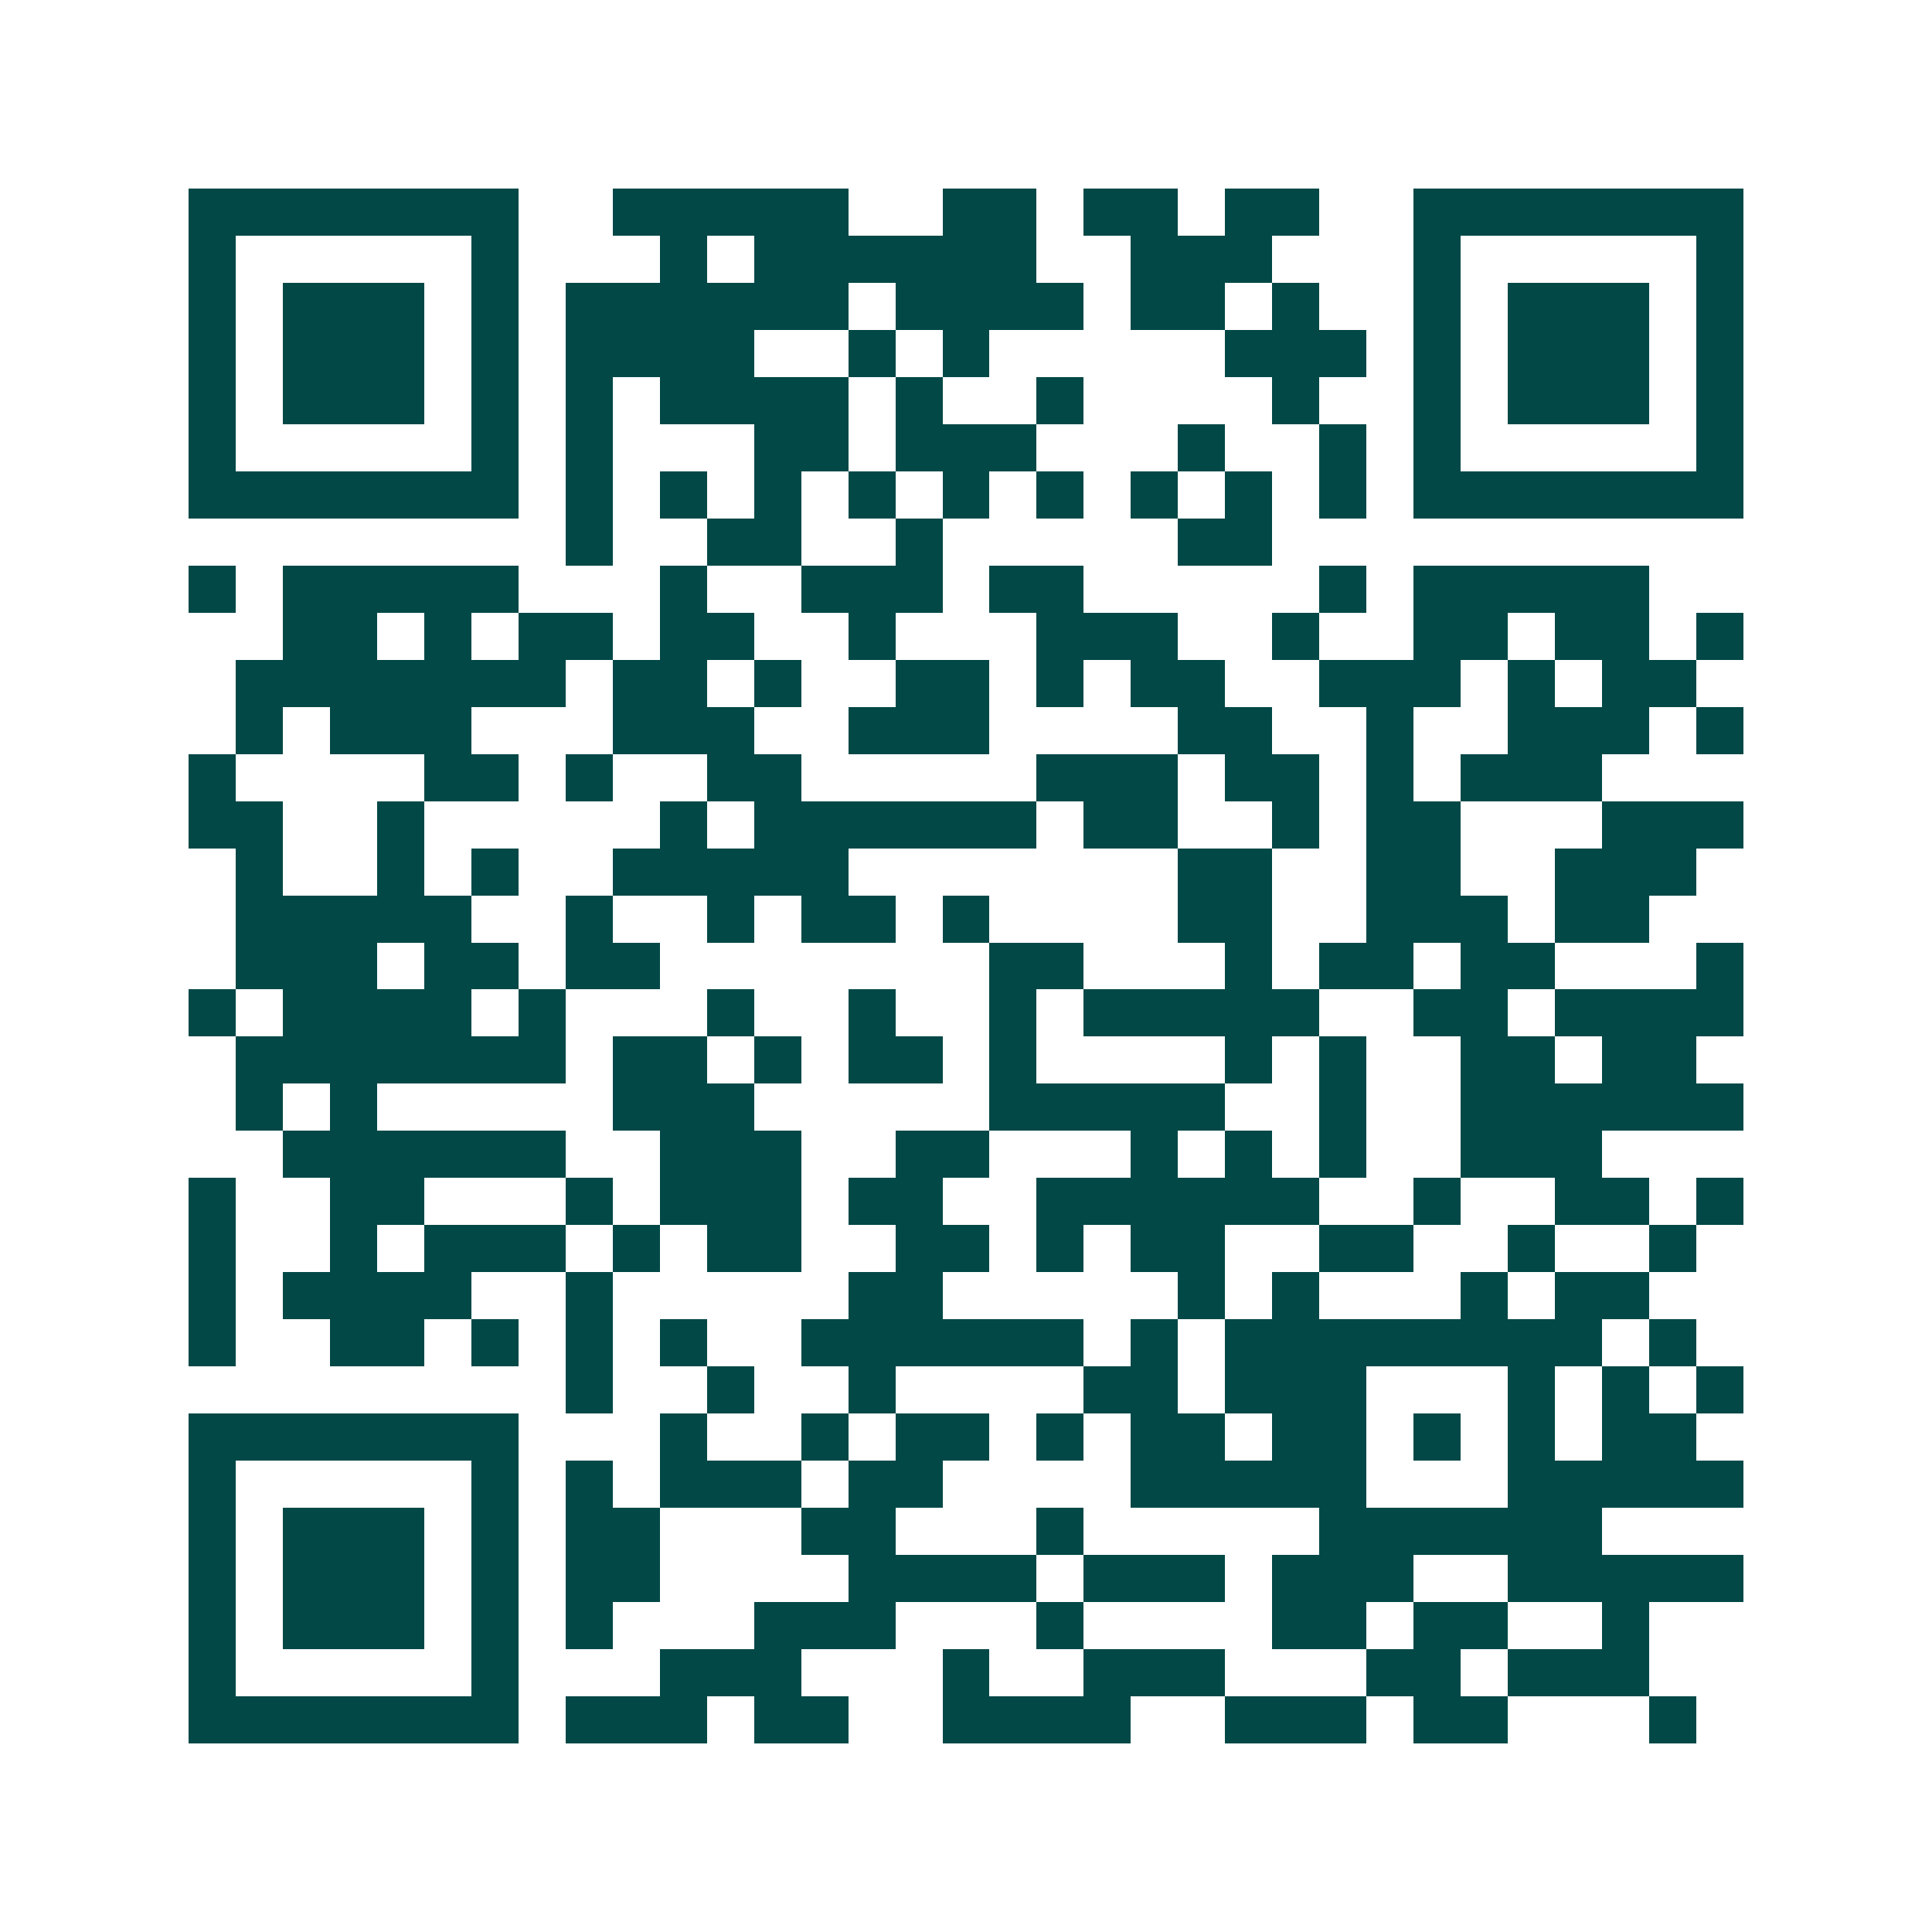 <svg xmlns="http://www.w3.org/2000/svg" width="200" height="200" viewBox="0 0 41 41" shape-rendering="crispEdges"><path fill="#ffffff" d="M0 0h41v41H0z"/><path stroke="#014847" d="M4 4.5h7m2 0h5m2 0h2m1 0h2m1 0h2m2 0h7M4 5.5h1m5 0h1m3 0h1m1 0h6m2 0h3m3 0h1m5 0h1M4 6.5h1m1 0h3m1 0h1m1 0h6m1 0h4m1 0h2m1 0h1m2 0h1m1 0h3m1 0h1M4 7.5h1m1 0h3m1 0h1m1 0h4m2 0h1m1 0h1m5 0h3m1 0h1m1 0h3m1 0h1M4 8.5h1m1 0h3m1 0h1m1 0h1m1 0h4m1 0h1m2 0h1m4 0h1m2 0h1m1 0h3m1 0h1M4 9.5h1m5 0h1m1 0h1m3 0h2m1 0h3m3 0h1m2 0h1m1 0h1m5 0h1M4 10.5h7m1 0h1m1 0h1m1 0h1m1 0h1m1 0h1m1 0h1m1 0h1m1 0h1m1 0h1m1 0h7M12 11.5h1m2 0h2m2 0h1m5 0h2M4 12.5h1m1 0h5m3 0h1m2 0h3m1 0h2m5 0h1m1 0h5M6 13.5h2m1 0h1m1 0h2m1 0h2m2 0h1m3 0h3m2 0h1m2 0h2m1 0h2m1 0h1M5 14.5h7m1 0h2m1 0h1m2 0h2m1 0h1m1 0h2m2 0h3m1 0h1m1 0h2M5 15.5h1m1 0h3m3 0h3m2 0h3m4 0h2m2 0h1m2 0h3m1 0h1M4 16.5h1m4 0h2m1 0h1m2 0h2m5 0h3m1 0h2m1 0h1m1 0h3M4 17.5h2m2 0h1m5 0h1m1 0h6m1 0h2m2 0h1m1 0h2m3 0h3M5 18.5h1m2 0h1m1 0h1m2 0h5m7 0h2m2 0h2m2 0h3M5 19.5h5m2 0h1m2 0h1m1 0h2m1 0h1m4 0h2m2 0h3m1 0h2M5 20.5h3m1 0h2m1 0h2m7 0h2m3 0h1m1 0h2m1 0h2m3 0h1M4 21.5h1m1 0h4m1 0h1m3 0h1m2 0h1m2 0h1m1 0h5m2 0h2m1 0h4M5 22.5h7m1 0h2m1 0h1m1 0h2m1 0h1m4 0h1m1 0h1m2 0h2m1 0h2M5 23.5h1m1 0h1m5 0h3m5 0h5m2 0h1m2 0h6M6 24.5h6m2 0h3m2 0h2m3 0h1m1 0h1m1 0h1m2 0h3M4 25.5h1m2 0h2m3 0h1m1 0h3m1 0h2m2 0h6m2 0h1m2 0h2m1 0h1M4 26.5h1m2 0h1m1 0h3m1 0h1m1 0h2m2 0h2m1 0h1m1 0h2m2 0h2m2 0h1m2 0h1M4 27.5h1m1 0h4m2 0h1m5 0h2m5 0h1m1 0h1m3 0h1m1 0h2M4 28.5h1m2 0h2m1 0h1m1 0h1m1 0h1m2 0h6m1 0h1m1 0h8m1 0h1M12 29.5h1m2 0h1m2 0h1m4 0h2m1 0h3m3 0h1m1 0h1m1 0h1M4 30.5h7m3 0h1m2 0h1m1 0h2m1 0h1m1 0h2m1 0h2m1 0h1m1 0h1m1 0h2M4 31.5h1m5 0h1m1 0h1m1 0h3m1 0h2m4 0h5m3 0h5M4 32.5h1m1 0h3m1 0h1m1 0h2m3 0h2m3 0h1m5 0h6M4 33.5h1m1 0h3m1 0h1m1 0h2m4 0h4m1 0h3m1 0h3m2 0h5M4 34.5h1m1 0h3m1 0h1m1 0h1m3 0h3m3 0h1m4 0h2m1 0h2m2 0h1M4 35.5h1m5 0h1m3 0h3m3 0h1m2 0h3m3 0h2m1 0h3M4 36.5h7m1 0h3m1 0h2m2 0h4m2 0h3m1 0h2m3 0h1"/></svg>
